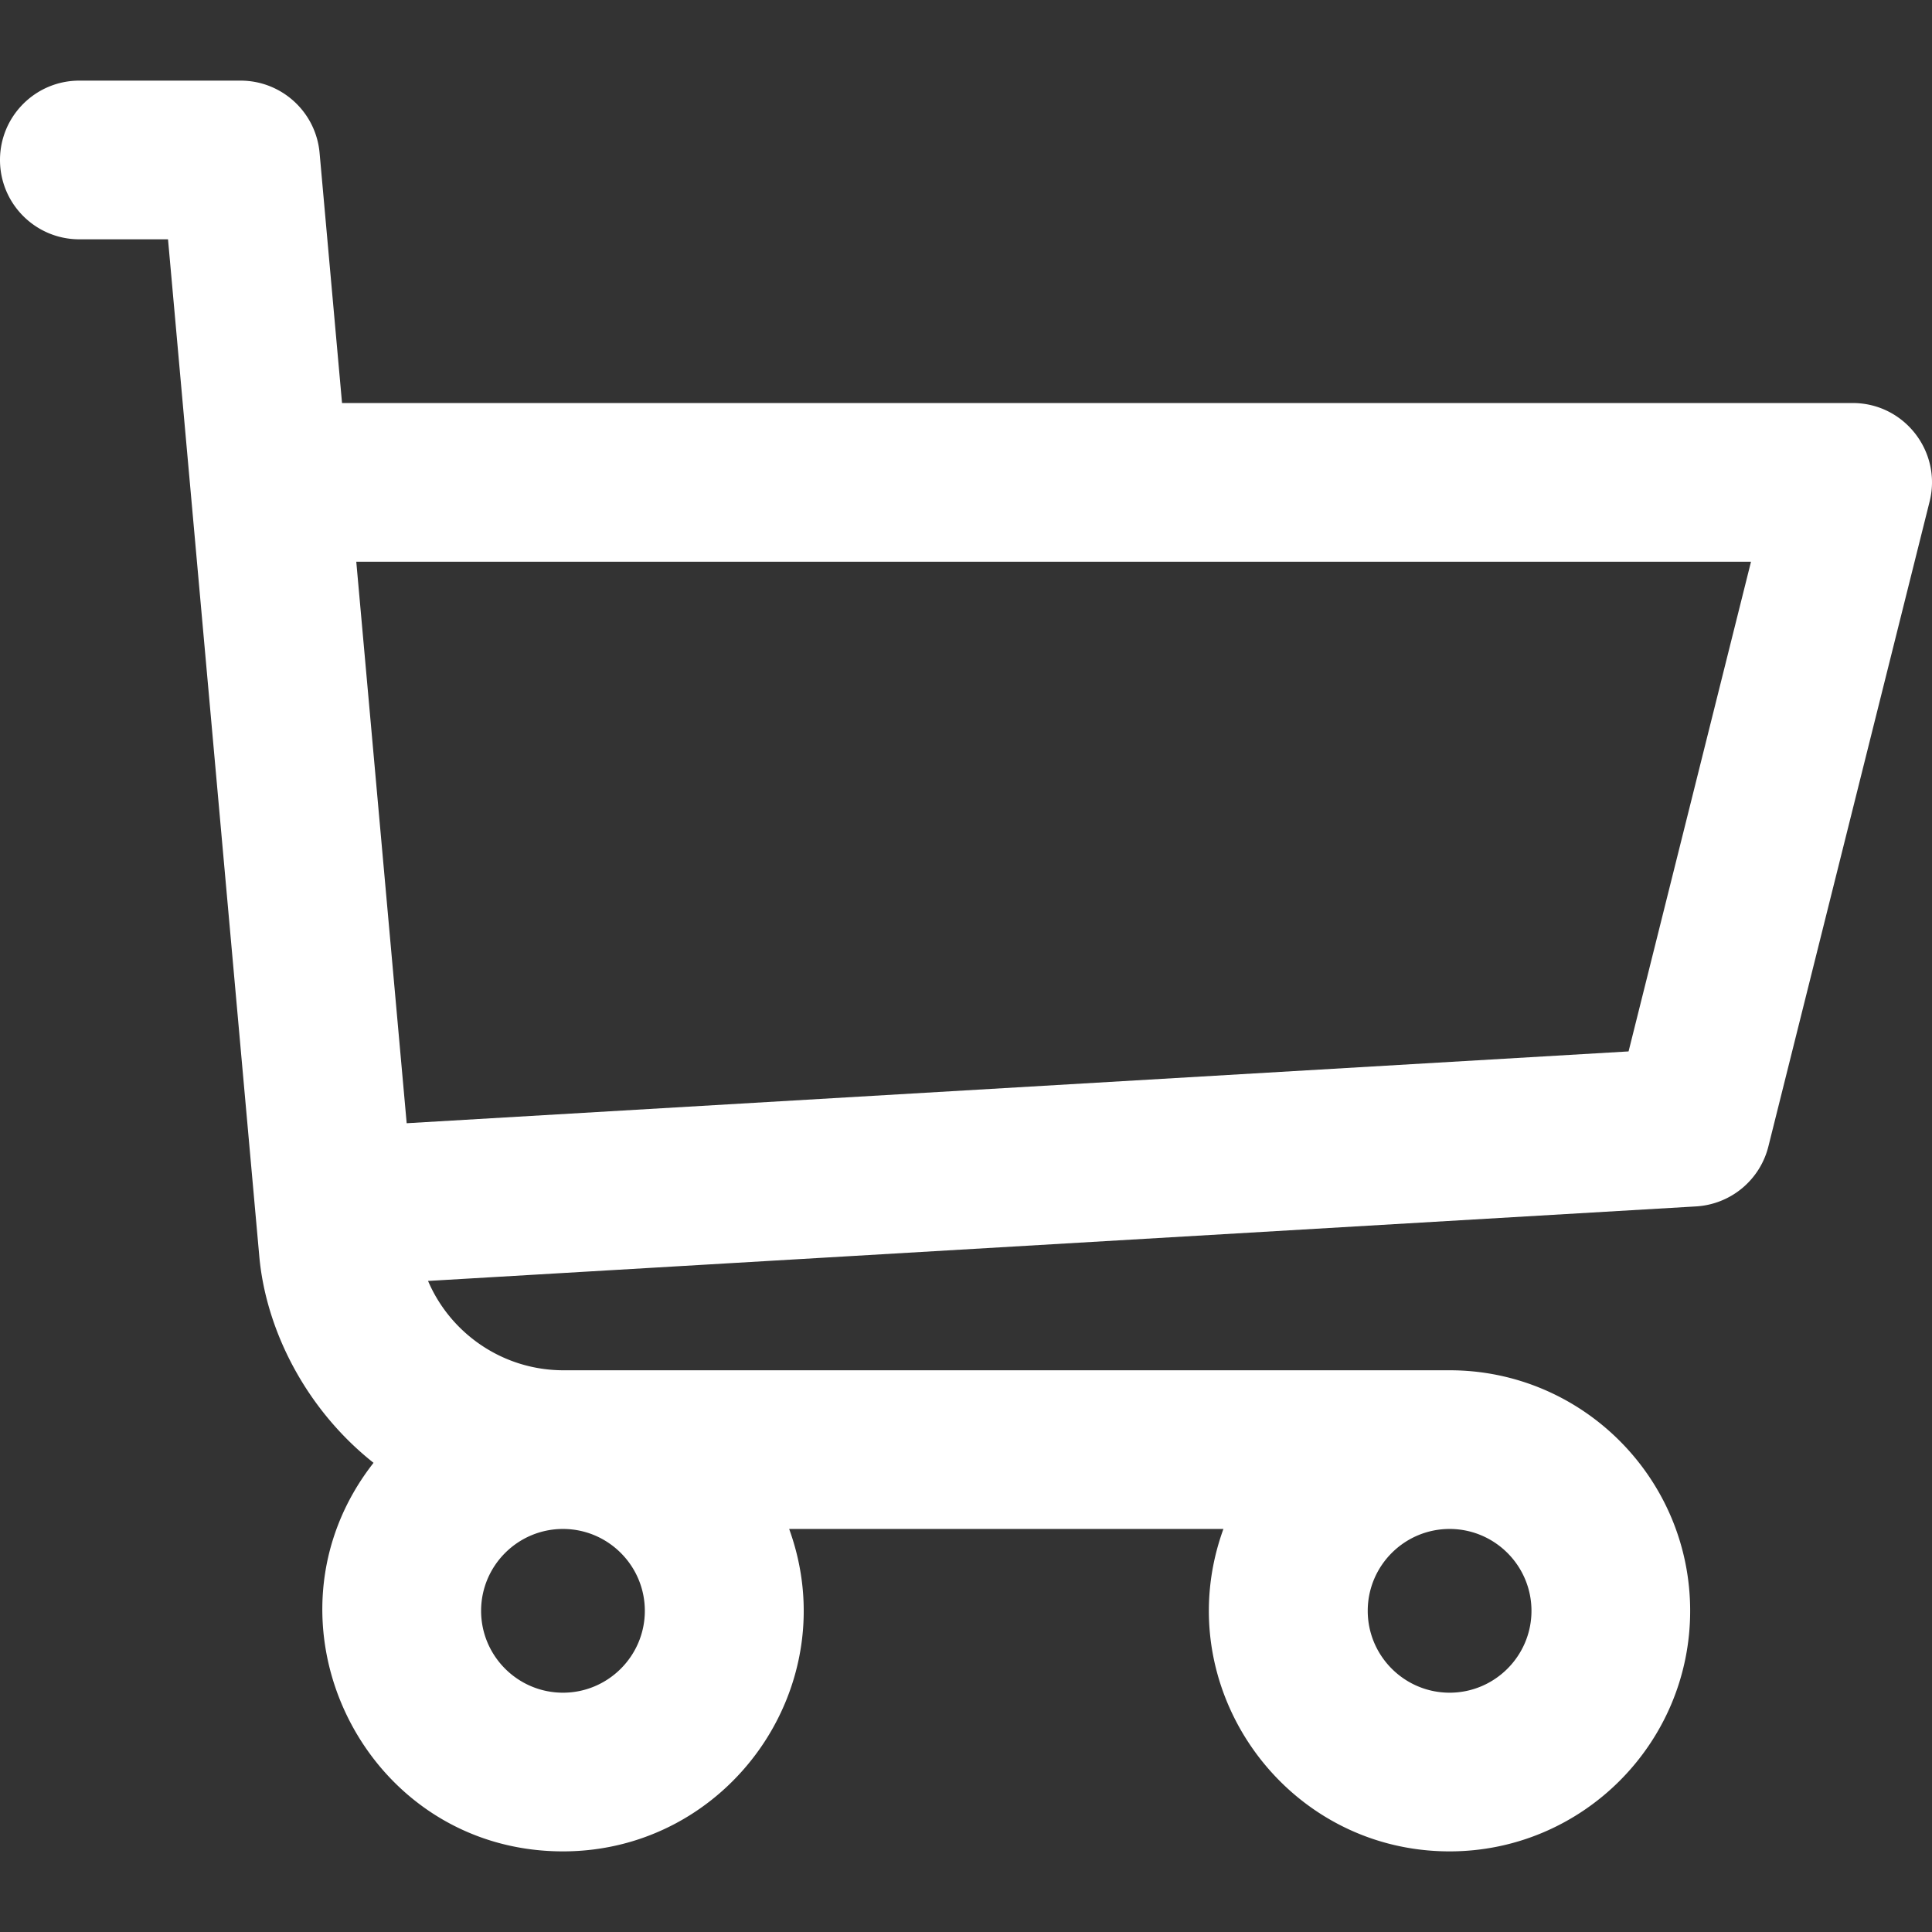 <svg id="Layer_1" height="512" viewBox="0 0 511.343 511.343" width="512" xmlns="http://www.w3.org/2000/svg"><rect x="0" y="0" width="511.343" height="511.343" fill="#333333" stroke="none"/><path d="M490.334 106.668H90.526l-5.943-66.207c-.972-10.827-10.046-19.123-20.916-19.123H21c-11.598 0-21 9.402-21 21s9.402 21 21 21h23.468C57.293 206.22 24.147-163.077 68.621 332.427c1.714 19.394 12.193 40.439 30.245 54.739C66.319 428.73 96.057 490.005 149 490.005c43.942 0 74.935-43.826 59.866-85.334h114.936c-15.05 41.455 15.876 85.334 59.866 85.334 35.106 0 63.667-28.561 63.667-63.667s-28.561-63.667-63.667-63.667H149.142c-15.952 0-29.853-9.624-35.853-23.646l335.608-19.724a21.002 21.002 0 0019.141-15.87l42.67-170.67c3.308-13.234-6.71-26.093-20.374-26.093zM149 448.005c-11.946 0-21.666-9.72-21.666-21.667s9.72-21.667 21.666-21.667c11.947 0 21.667 9.72 21.667 21.667s-9.72 21.667-21.667 21.667zm234.667 0c-11.947 0-21.667-9.72-21.667-21.667s9.72-21.667 21.667-21.667 21.667 9.72 21.667 21.667-9.72 21.667-21.667 21.667zm47.366-169.726l-323.397 19.005-13.34-148.617h369.142z" fill="#fff"/></svg>